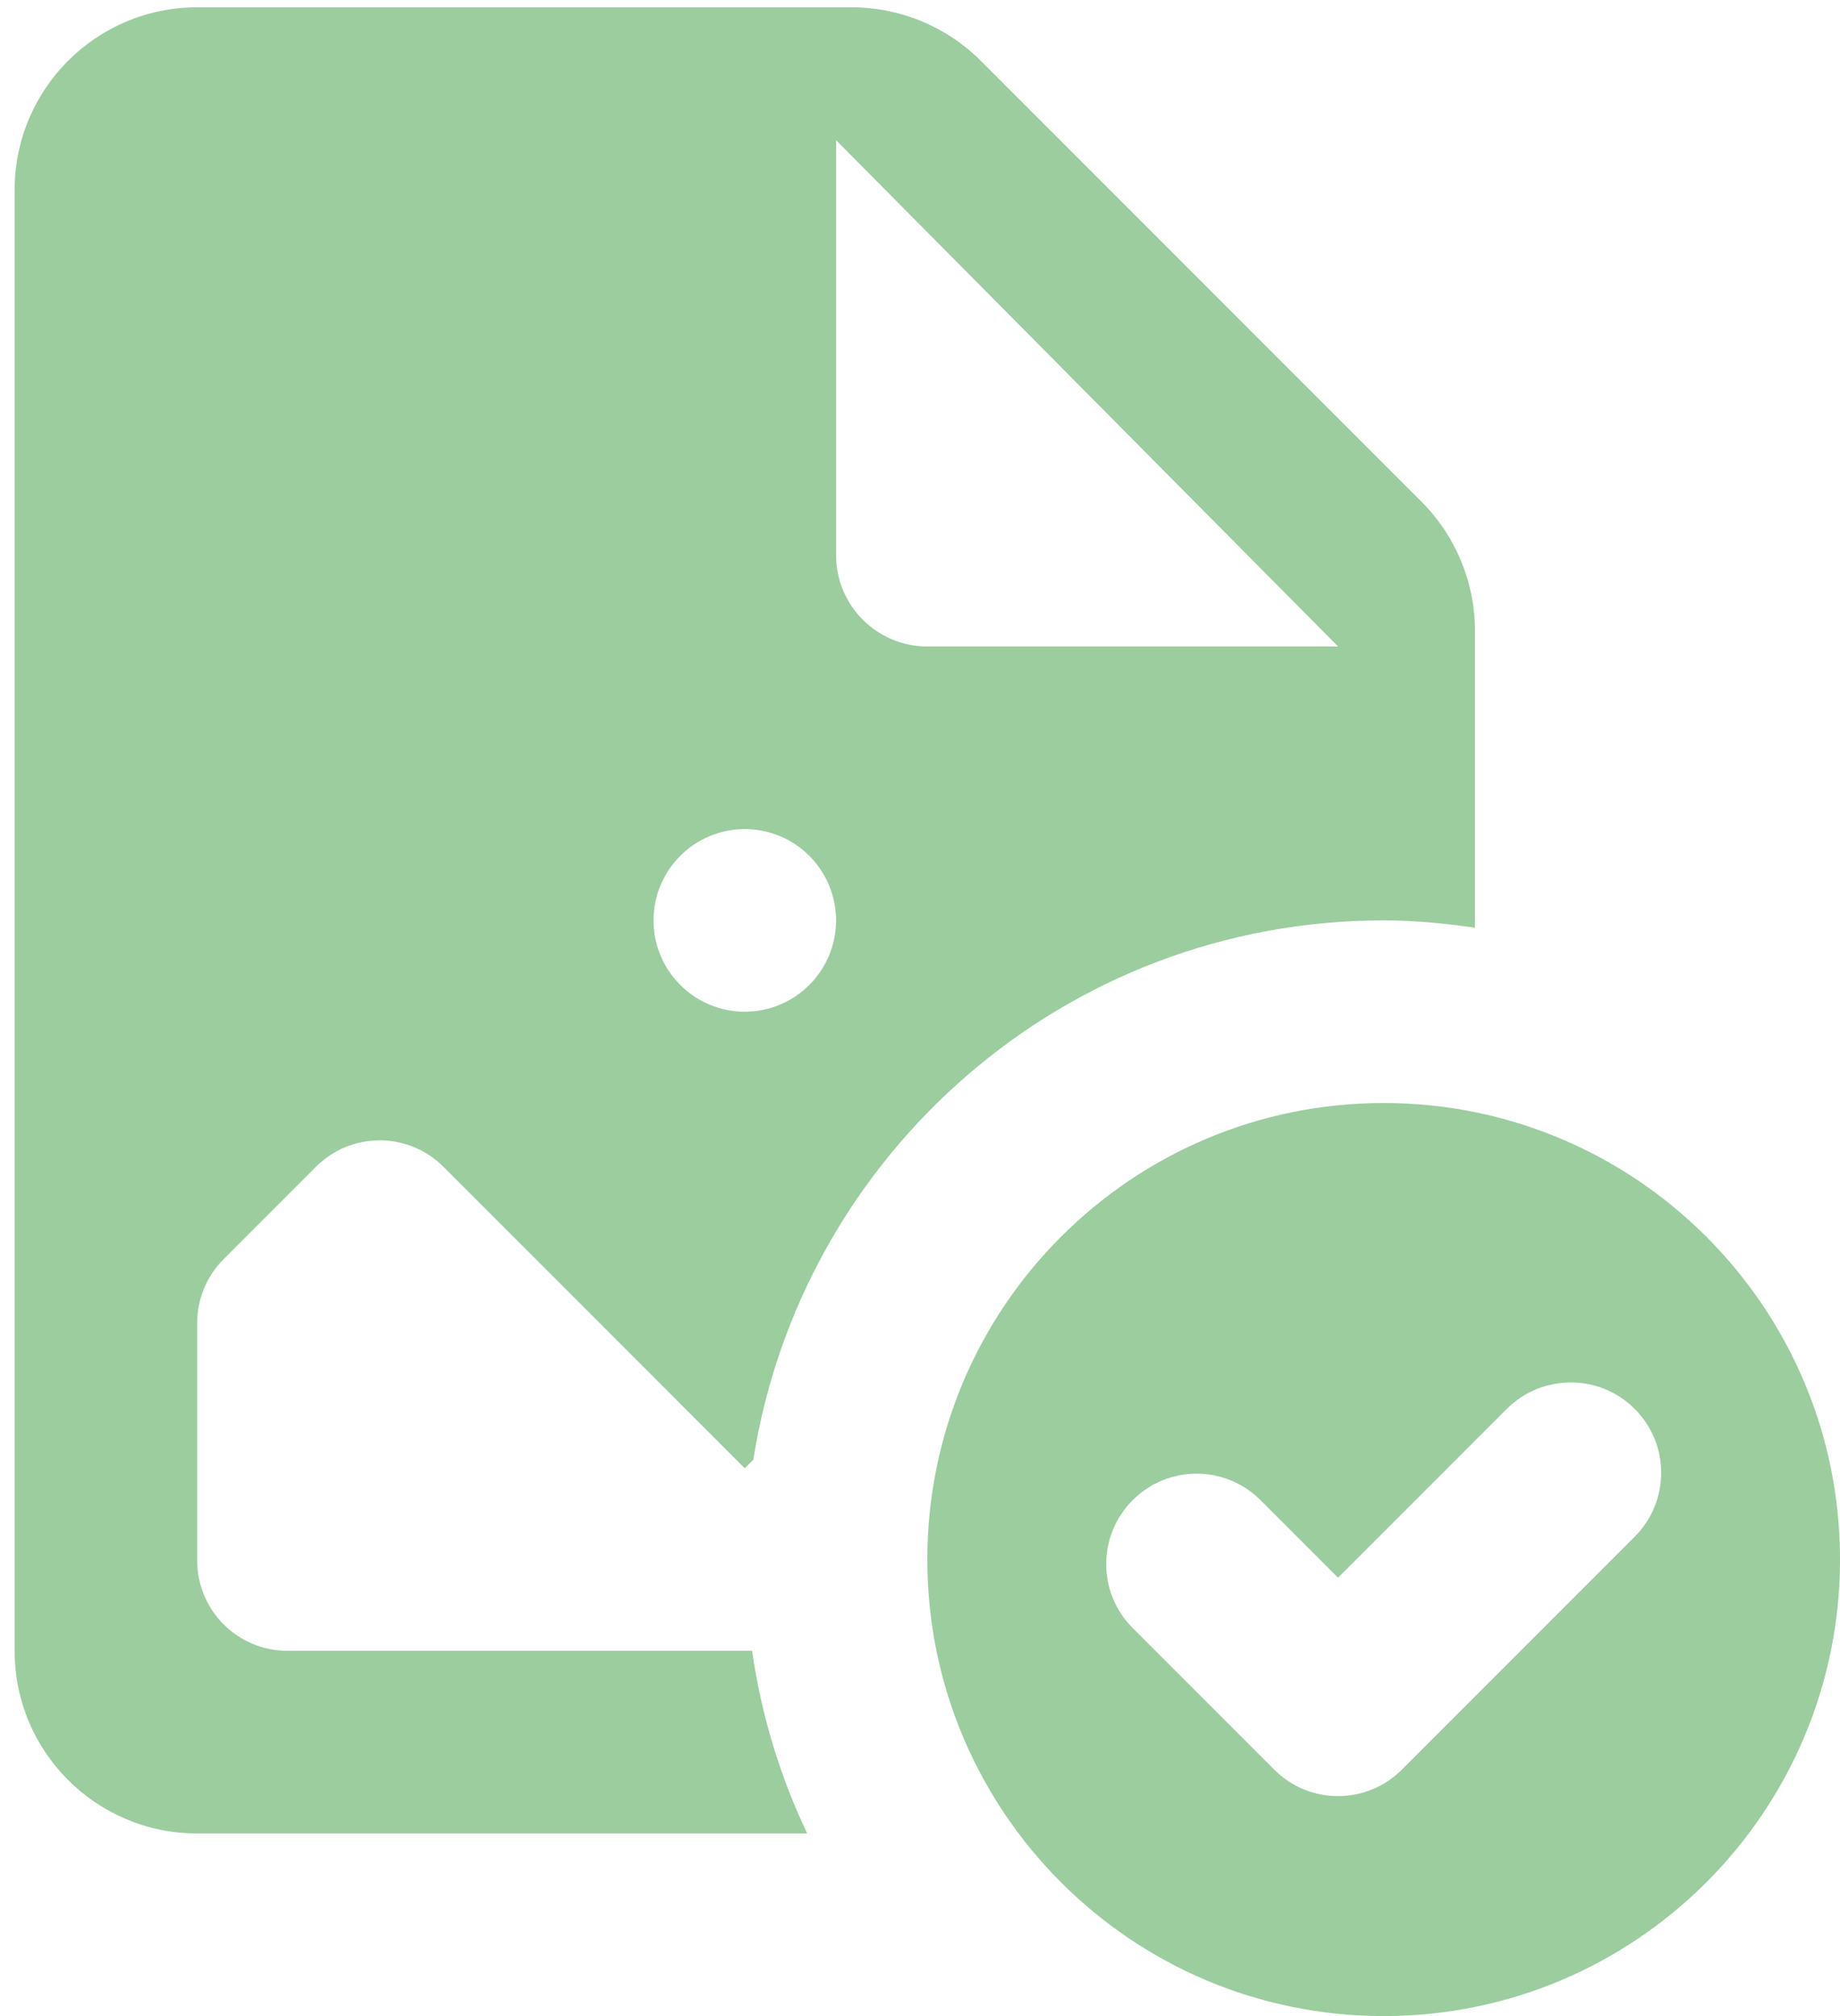 <svg width="84" height="92" viewBox="0 0 84 92" fill="none" xmlns="http://www.w3.org/2000/svg">
<path d="M9.001 0.334C4.397 0.334 0.668 4.063 0.668 8.667V75.334C0.668 79.938 4.397 83.667 9.001 83.667H36.85C35.616 81.076 34.756 78.28 34.335 75.334H13.127C10.848 75.334 9.001 73.487 9.001 71.208V60.376C9.001 59.281 9.431 58.238 10.206 57.463L14.421 53.247C16.034 51.635 18.636 51.635 20.248 53.247L34.001 67.001L34.392 66.61C36.584 52.672 48.614 42.001 63.168 42.001C64.585 42.001 65.972 42.139 67.335 42.334V28.785C67.335 26.576 66.456 24.455 64.893 22.893L44.776 2.775C43.214 1.213 41.093 0.334 38.884 0.334H9.001ZM38.168 6.397L61.085 29.501H42.335C40.035 29.501 38.168 27.634 38.168 25.334V6.397ZM34.001 37.834C36.301 37.834 38.168 39.701 38.168 42.001C38.168 44.301 36.301 46.167 34.001 46.167C31.701 46.167 29.835 44.301 29.835 42.001C29.835 39.701 31.701 37.834 34.001 37.834ZM63.168 50.334C51.664 50.334 42.335 59.663 42.335 71.167C42.335 82.671 51.664 92.001 63.168 92.001C74.672 92.001 84.001 82.671 84.001 71.167C84.001 59.663 74.672 50.334 63.168 50.334ZM71.713 63.086C72.768 63.086 73.82 63.484 74.626 64.291C76.239 65.903 76.239 68.513 74.626 70.126L63.998 80.754C62.386 82.366 59.784 82.366 58.171 80.754L51.71 74.292C50.097 72.68 50.097 70.07 51.71 68.457C53.322 66.845 55.932 66.845 57.545 68.457L61.085 71.997L68.791 64.291C69.598 63.484 70.658 63.086 71.713 63.086Z" fill="#9BCD9F"/>
</svg>
